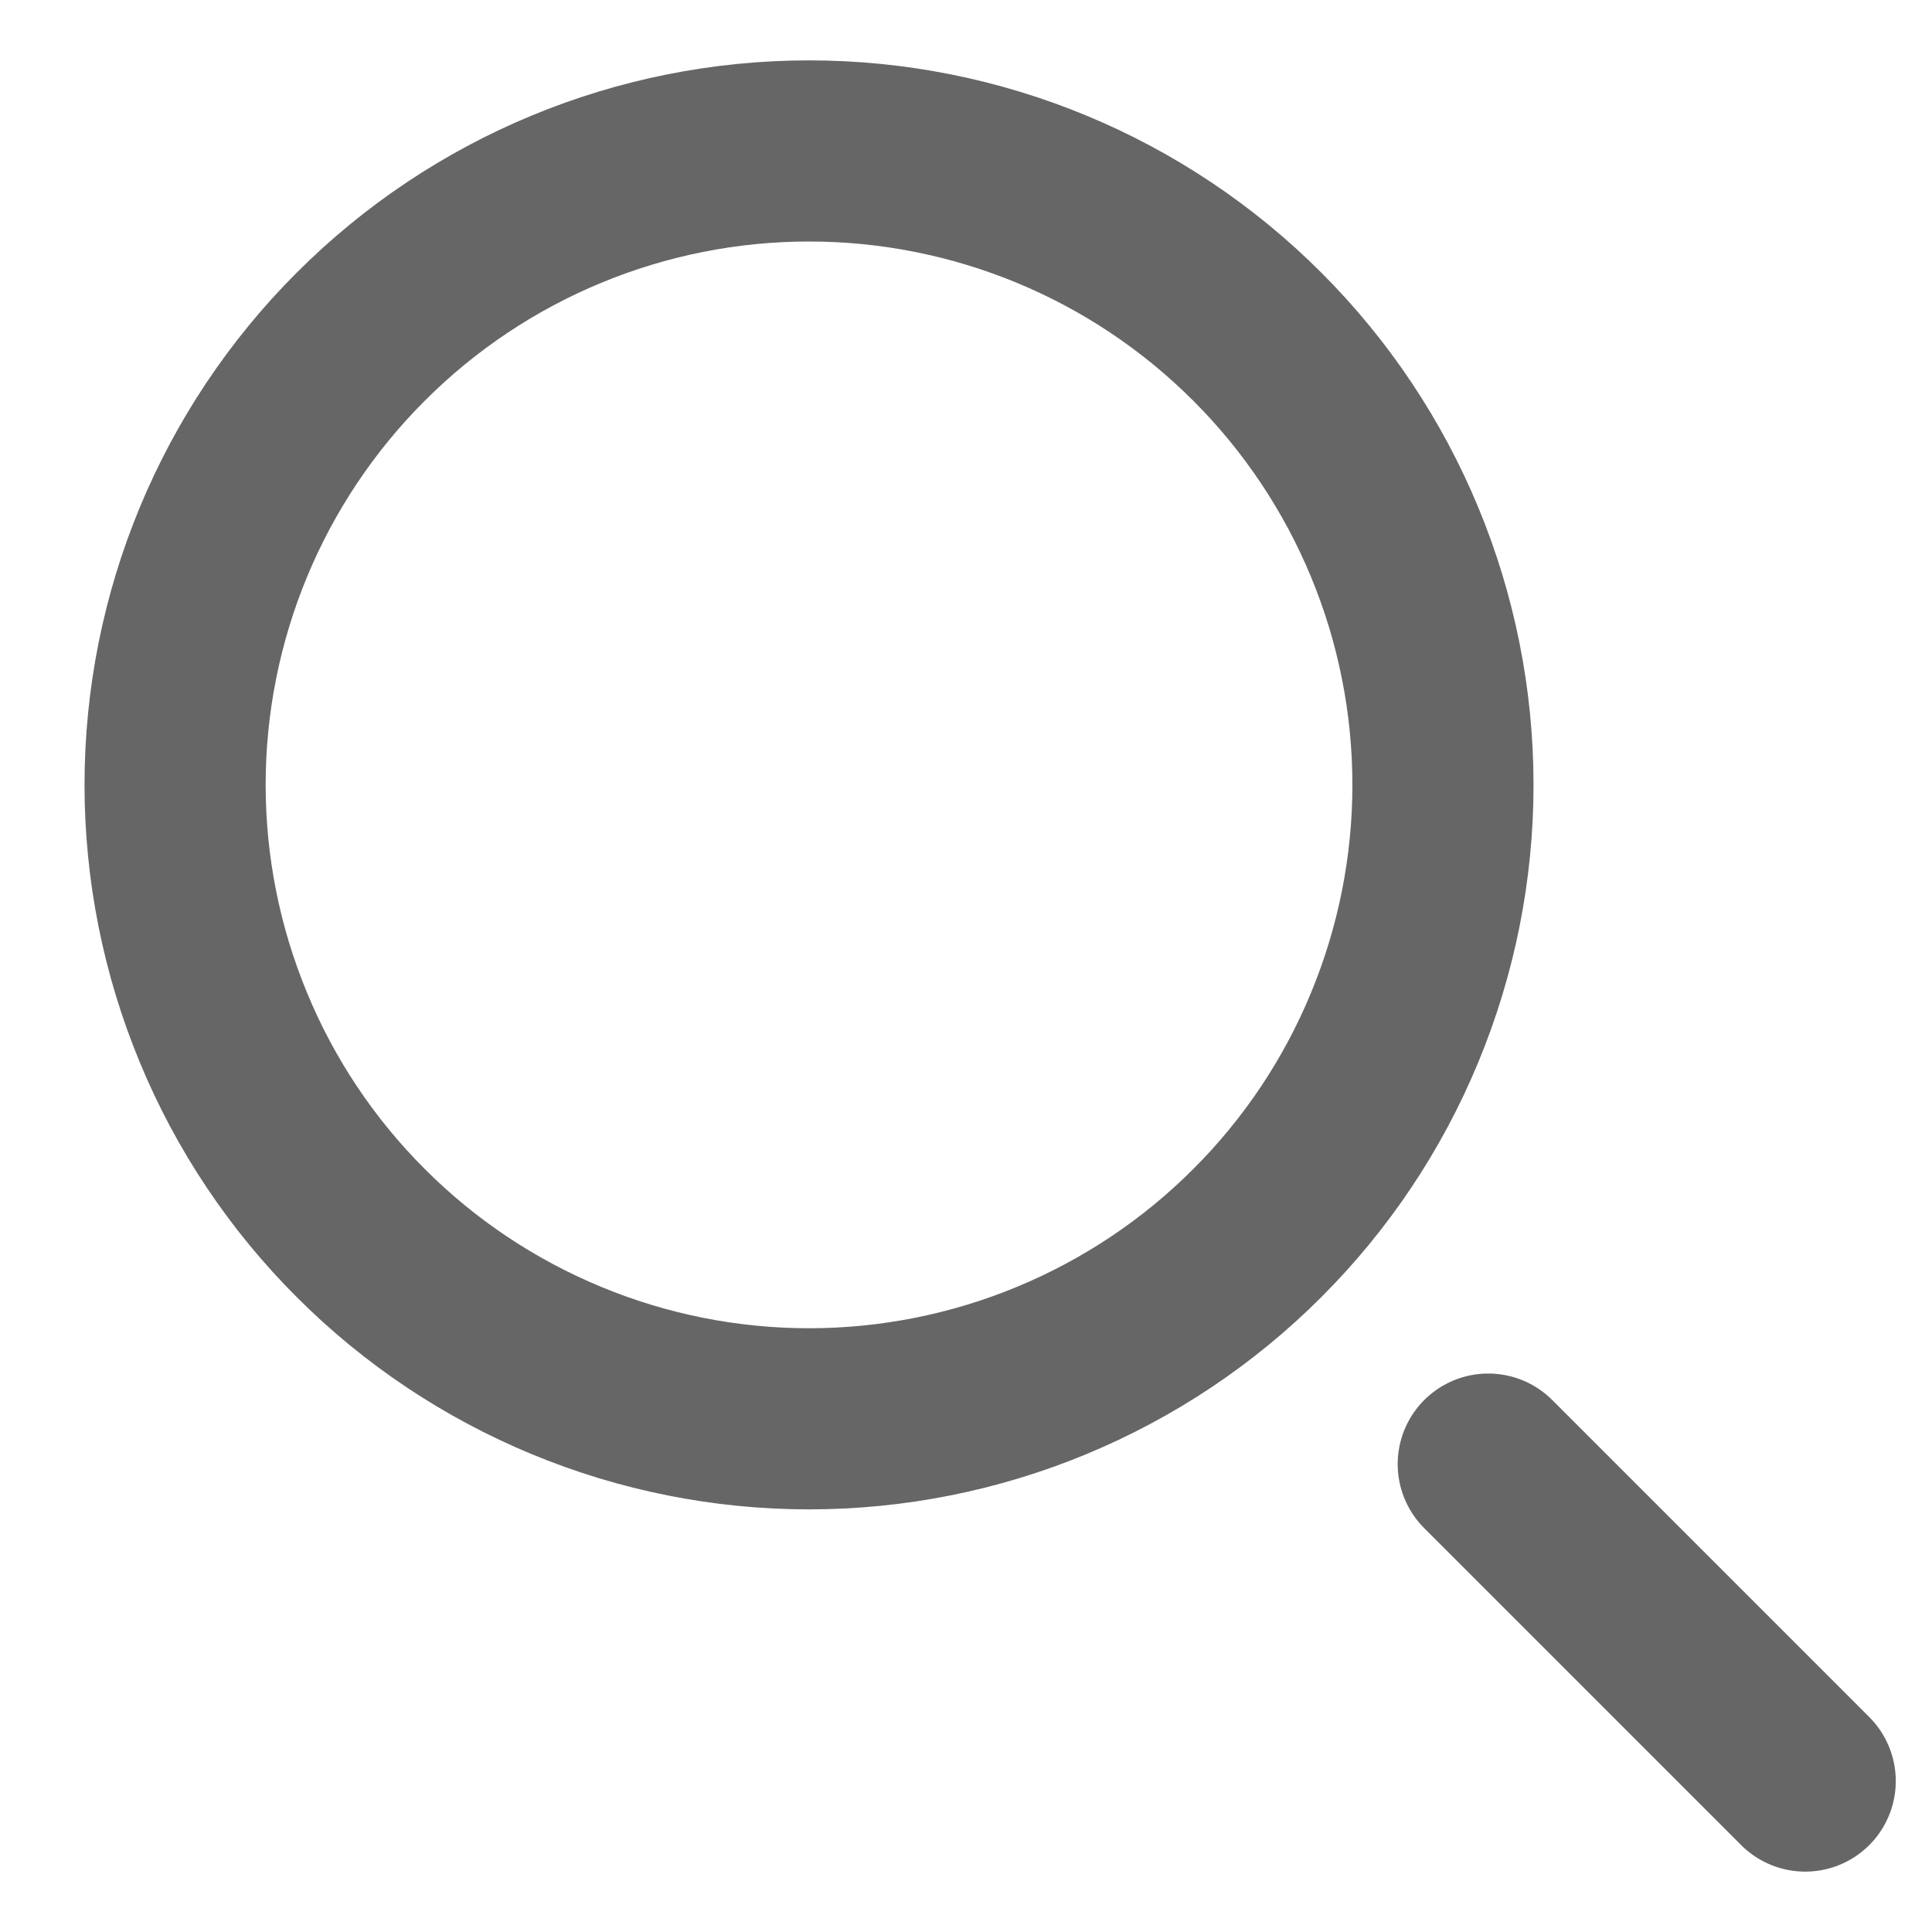 <svg width="16" height="16" viewBox="0 0 16 16" fill="none" xmlns="http://www.w3.org/2000/svg">
<path d="M14.95 14.75L12.325 12.125M11.95 6.5C11.95 7.189 11.814 7.872 11.55 8.509C11.287 9.146 10.9 9.725 10.412 10.212C9.925 10.7 9.346 11.086 8.709 11.35C8.072 11.614 7.389 11.75 6.7 11.75C6.011 11.75 5.328 11.614 4.691 11.35C4.054 11.086 3.475 10.7 2.988 10.212C2.5 9.725 2.113 9.146 1.85 8.509C1.586 7.872 1.45 7.189 1.45 6.5C1.45 5.108 2.003 3.772 2.988 2.788C3.972 1.803 5.308 1.25 6.7 1.25C8.092 1.25 9.428 1.803 10.412 2.788C11.397 3.772 11.95 5.108 11.95 6.5Z" stroke="#666666" stroke-width="1.5" stroke-linecap="round"/>
</svg>

